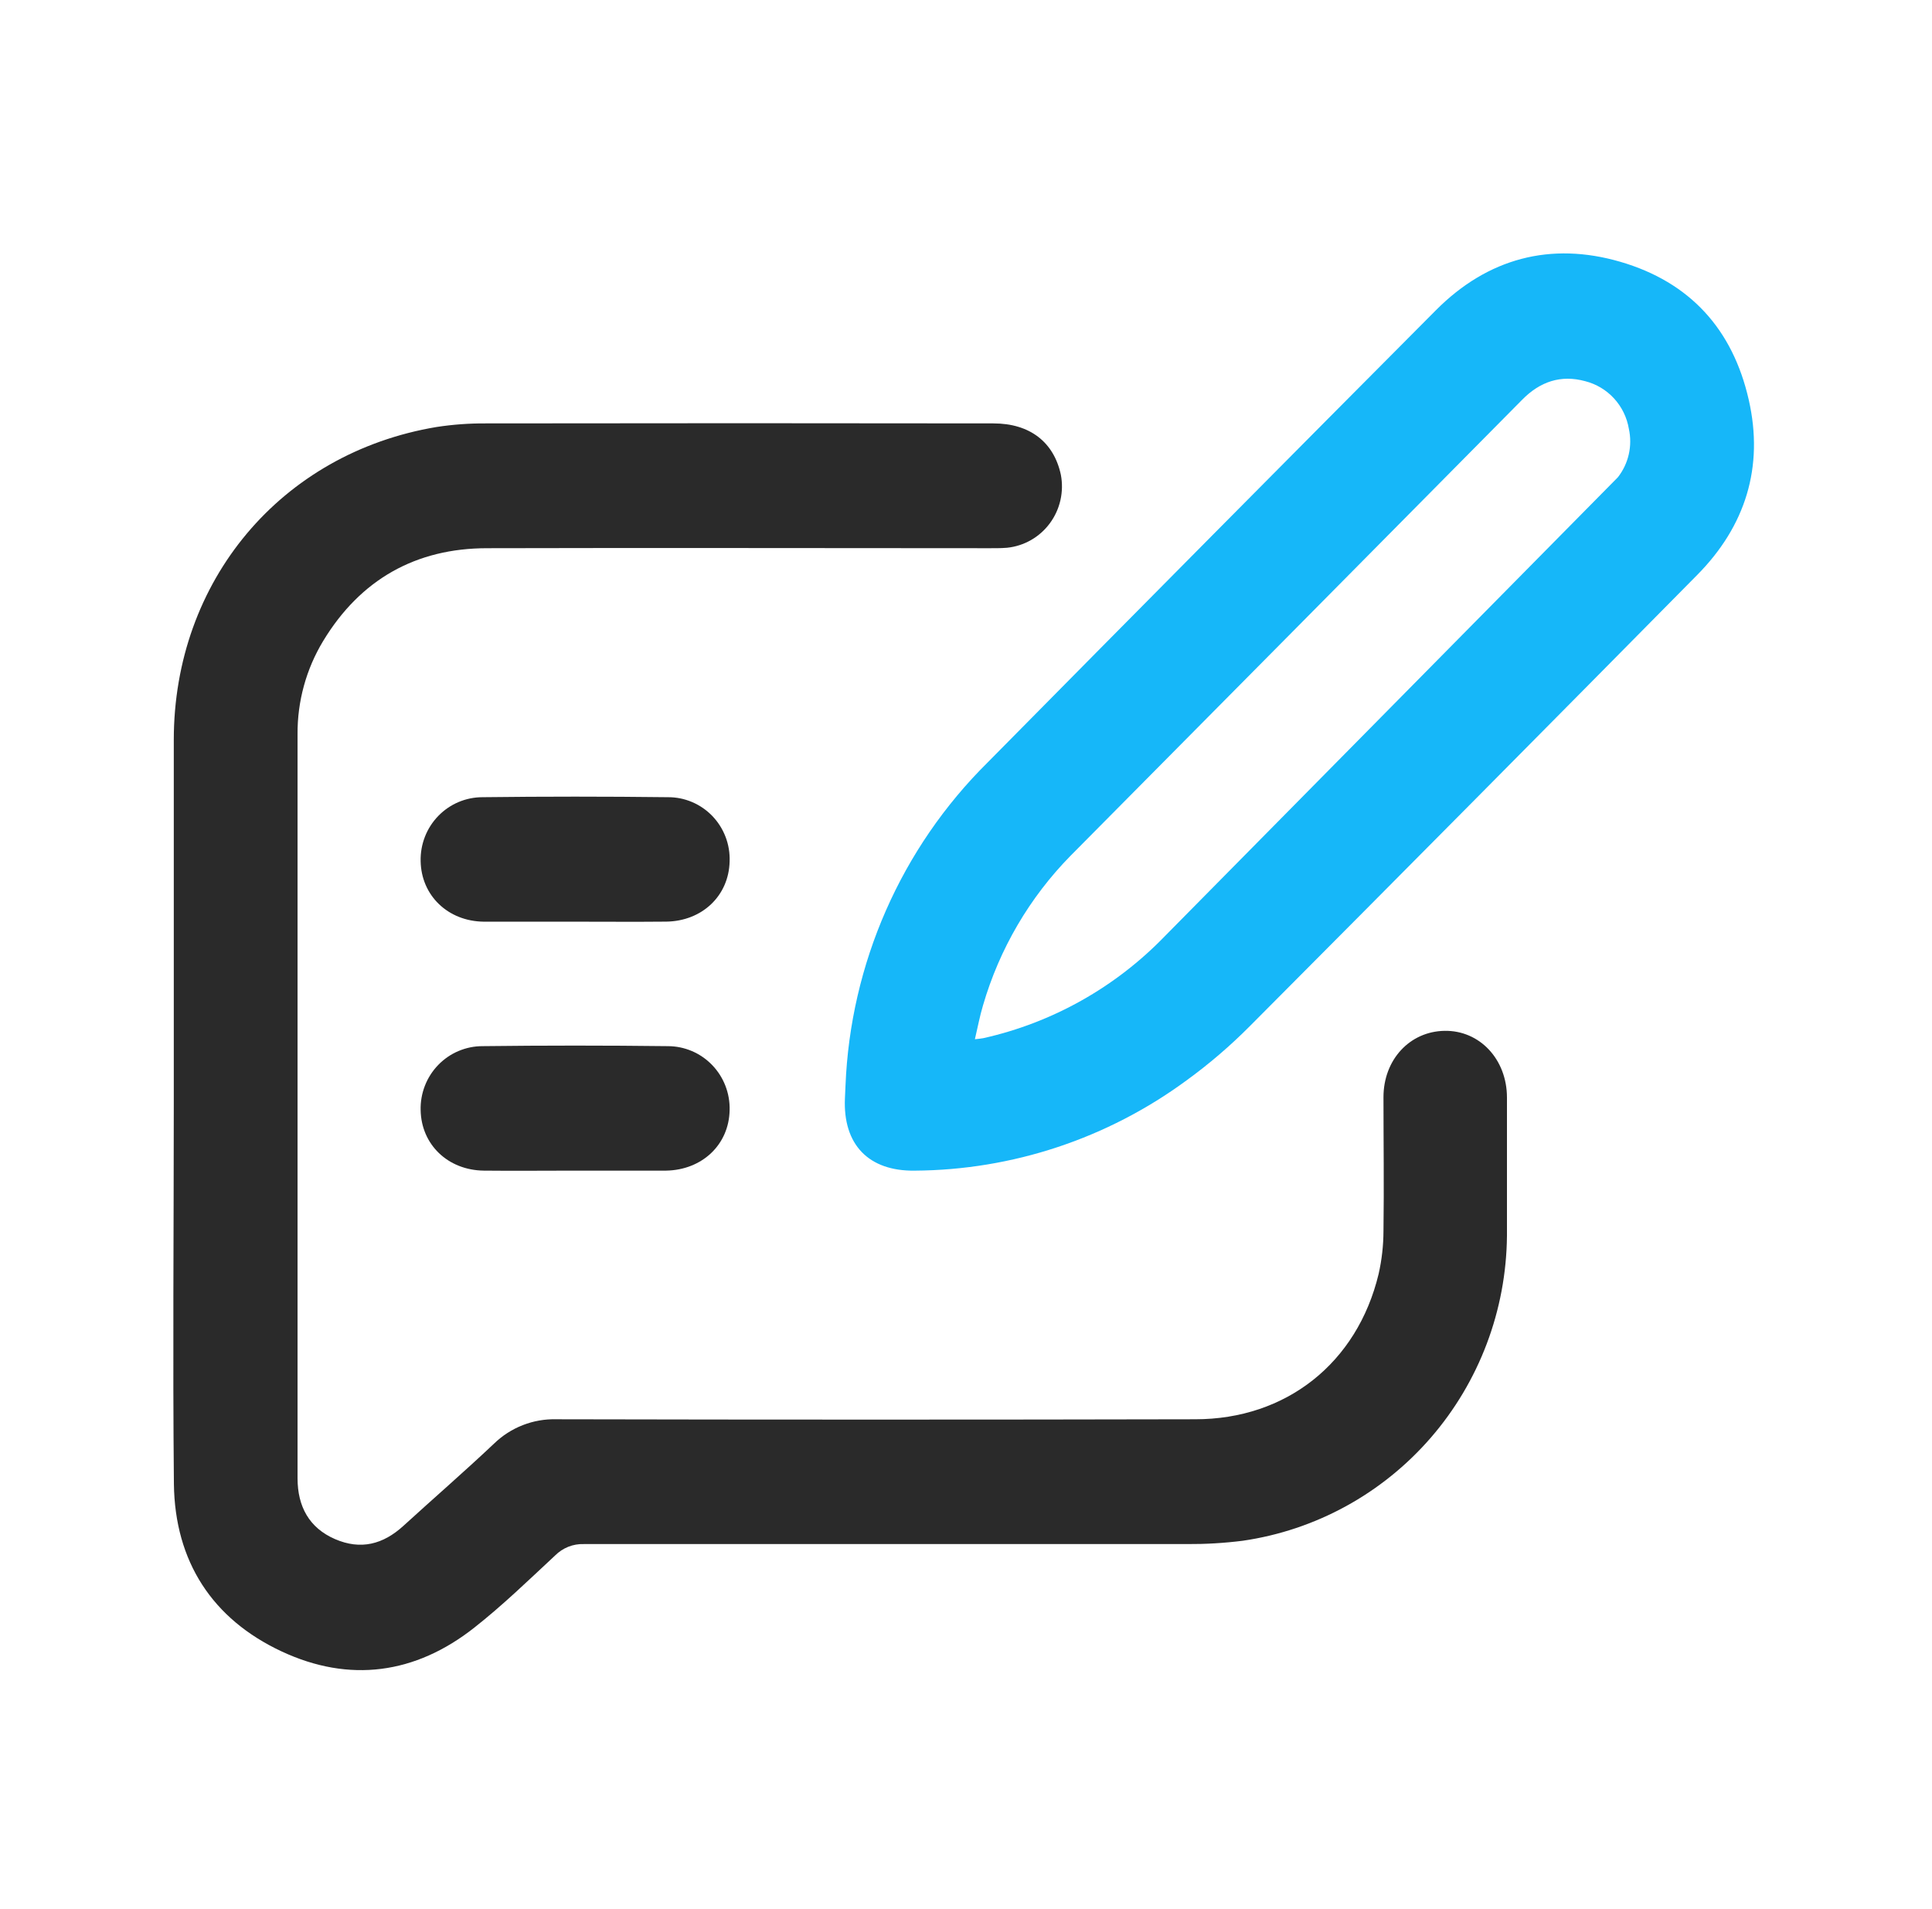 <svg width="83" height="82" viewBox="0 0 83 82" fill="none" xmlns="http://www.w3.org/2000/svg">
<path d="M7.466 47.434C7.466 42.217 7.466 37.001 7.466 31.786C7.466 24.958 12.066 19.463 18.751 18.343C19.454 18.235 20.164 18.183 20.875 18.188C28.143 18.177 35.412 18.177 42.681 18.188C44.242 18.188 45.275 18.992 45.575 20.393C45.644 20.754 45.638 21.126 45.557 21.484C45.476 21.843 45.322 22.181 45.104 22.476C44.887 22.771 44.611 23.017 44.293 23.199C43.976 23.38 43.625 23.493 43.262 23.53C42.978 23.554 42.689 23.549 42.402 23.549C35.234 23.549 28.085 23.53 20.928 23.549C17.87 23.549 15.486 24.888 13.882 27.537C13.153 28.743 12.773 30.13 12.783 31.542C12.783 42.195 12.783 52.849 12.783 63.504C12.783 64.715 13.285 65.634 14.392 66.114C15.499 66.593 16.457 66.341 17.328 65.548C18.621 64.367 19.946 63.22 21.22 62.017C21.576 61.67 21.998 61.399 22.459 61.219C22.921 61.038 23.414 60.953 23.909 60.967C33.054 60.987 42.2 60.987 51.349 60.967C55.251 60.967 58.304 58.556 59.225 54.731C59.363 54.124 59.433 53.503 59.435 52.88C59.462 50.964 59.435 49.046 59.435 47.131C59.435 45.523 60.561 44.305 62.061 44.281C63.561 44.256 64.737 45.497 64.74 47.142C64.74 49.124 64.74 51.107 64.74 53.091C64.71 56.283 63.549 59.359 61.466 61.761C59.383 64.163 56.516 65.733 53.385 66.186C52.593 66.286 51.794 66.333 50.996 66.328C42.357 66.328 33.718 66.328 25.08 66.328C24.852 66.32 24.626 66.36 24.414 66.444C24.202 66.529 24.009 66.656 23.848 66.818C22.712 67.876 21.592 68.961 20.376 69.918C17.843 71.916 15.01 72.299 12.103 70.941C9.122 69.551 7.511 67.075 7.471 63.743C7.418 58.323 7.466 52.872 7.466 47.434Z" fill="#2A2A2A"/>
<path d="M36.323 46.638C36.532 41.394 38.716 36.428 42.429 32.753C48.837 26.263 55.259 19.785 61.694 13.32C63.914 11.091 66.622 10.374 69.614 11.247C72.605 12.12 74.44 14.148 75.127 17.173C75.786 20.063 74.984 22.603 72.916 24.695C66.523 31.169 60.117 37.63 53.696 44.077C52.852 44.927 51.942 45.707 50.974 46.41C47.58 48.906 43.493 50.262 39.293 50.287C37.316 50.313 36.209 49.167 36.299 47.174C36.304 46.994 36.315 46.817 36.323 46.638ZM69.507 20.5C69.733 20.21 69.893 19.873 69.974 19.514C70.055 19.154 70.056 18.781 69.977 18.421C69.895 17.933 69.674 17.479 69.341 17.116C69.007 16.752 68.576 16.495 68.1 16.374C67.057 16.09 66.16 16.388 65.387 17.178C58.925 23.709 52.46 30.237 45.991 36.761C44.228 38.556 42.935 40.765 42.23 43.19C42.092 43.646 42.007 44.117 41.882 44.642C42.076 44.618 42.16 44.615 42.24 44.597C45.211 43.934 47.925 42.408 50.048 40.209" fill="#16B7F9"/>
<path d="M24.692 39.592C23.389 39.592 22.083 39.592 20.782 39.592C19.237 39.574 18.095 38.462 18.071 36.989C18.063 36.631 18.125 36.276 18.255 35.944C18.384 35.611 18.579 35.308 18.826 35.053C19.073 34.797 19.369 34.594 19.695 34.455C20.021 34.317 20.372 34.245 20.726 34.245C23.381 34.213 26.036 34.213 28.69 34.245C29.046 34.242 29.399 34.312 29.727 34.451C30.056 34.59 30.353 34.794 30.601 35.051C30.849 35.309 31.043 35.615 31.171 35.95C31.299 36.285 31.358 36.643 31.345 37.002C31.313 38.475 30.166 39.571 28.619 39.59C27.299 39.603 25.996 39.592 24.692 39.592Z" fill="#2A2A2A"/>
<path d="M24.695 50.286C23.391 50.286 22.088 50.3 20.784 50.286C19.239 50.268 18.095 49.161 18.071 47.685C18.062 47.328 18.124 46.972 18.254 46.639C18.383 46.307 18.577 46.004 18.825 45.748C19.072 45.492 19.368 45.288 19.694 45.15C20.021 45.011 20.372 44.939 20.726 44.939C23.381 44.907 26.035 44.907 28.69 44.939C29.045 44.939 29.397 45.011 29.724 45.15C30.051 45.289 30.347 45.494 30.594 45.75C30.842 46.007 31.036 46.311 31.165 46.645C31.294 46.979 31.355 47.335 31.345 47.693C31.316 49.167 30.169 50.257 28.621 50.286H24.711H24.695Z" fill="#2A2A2A"/>
</svg>
